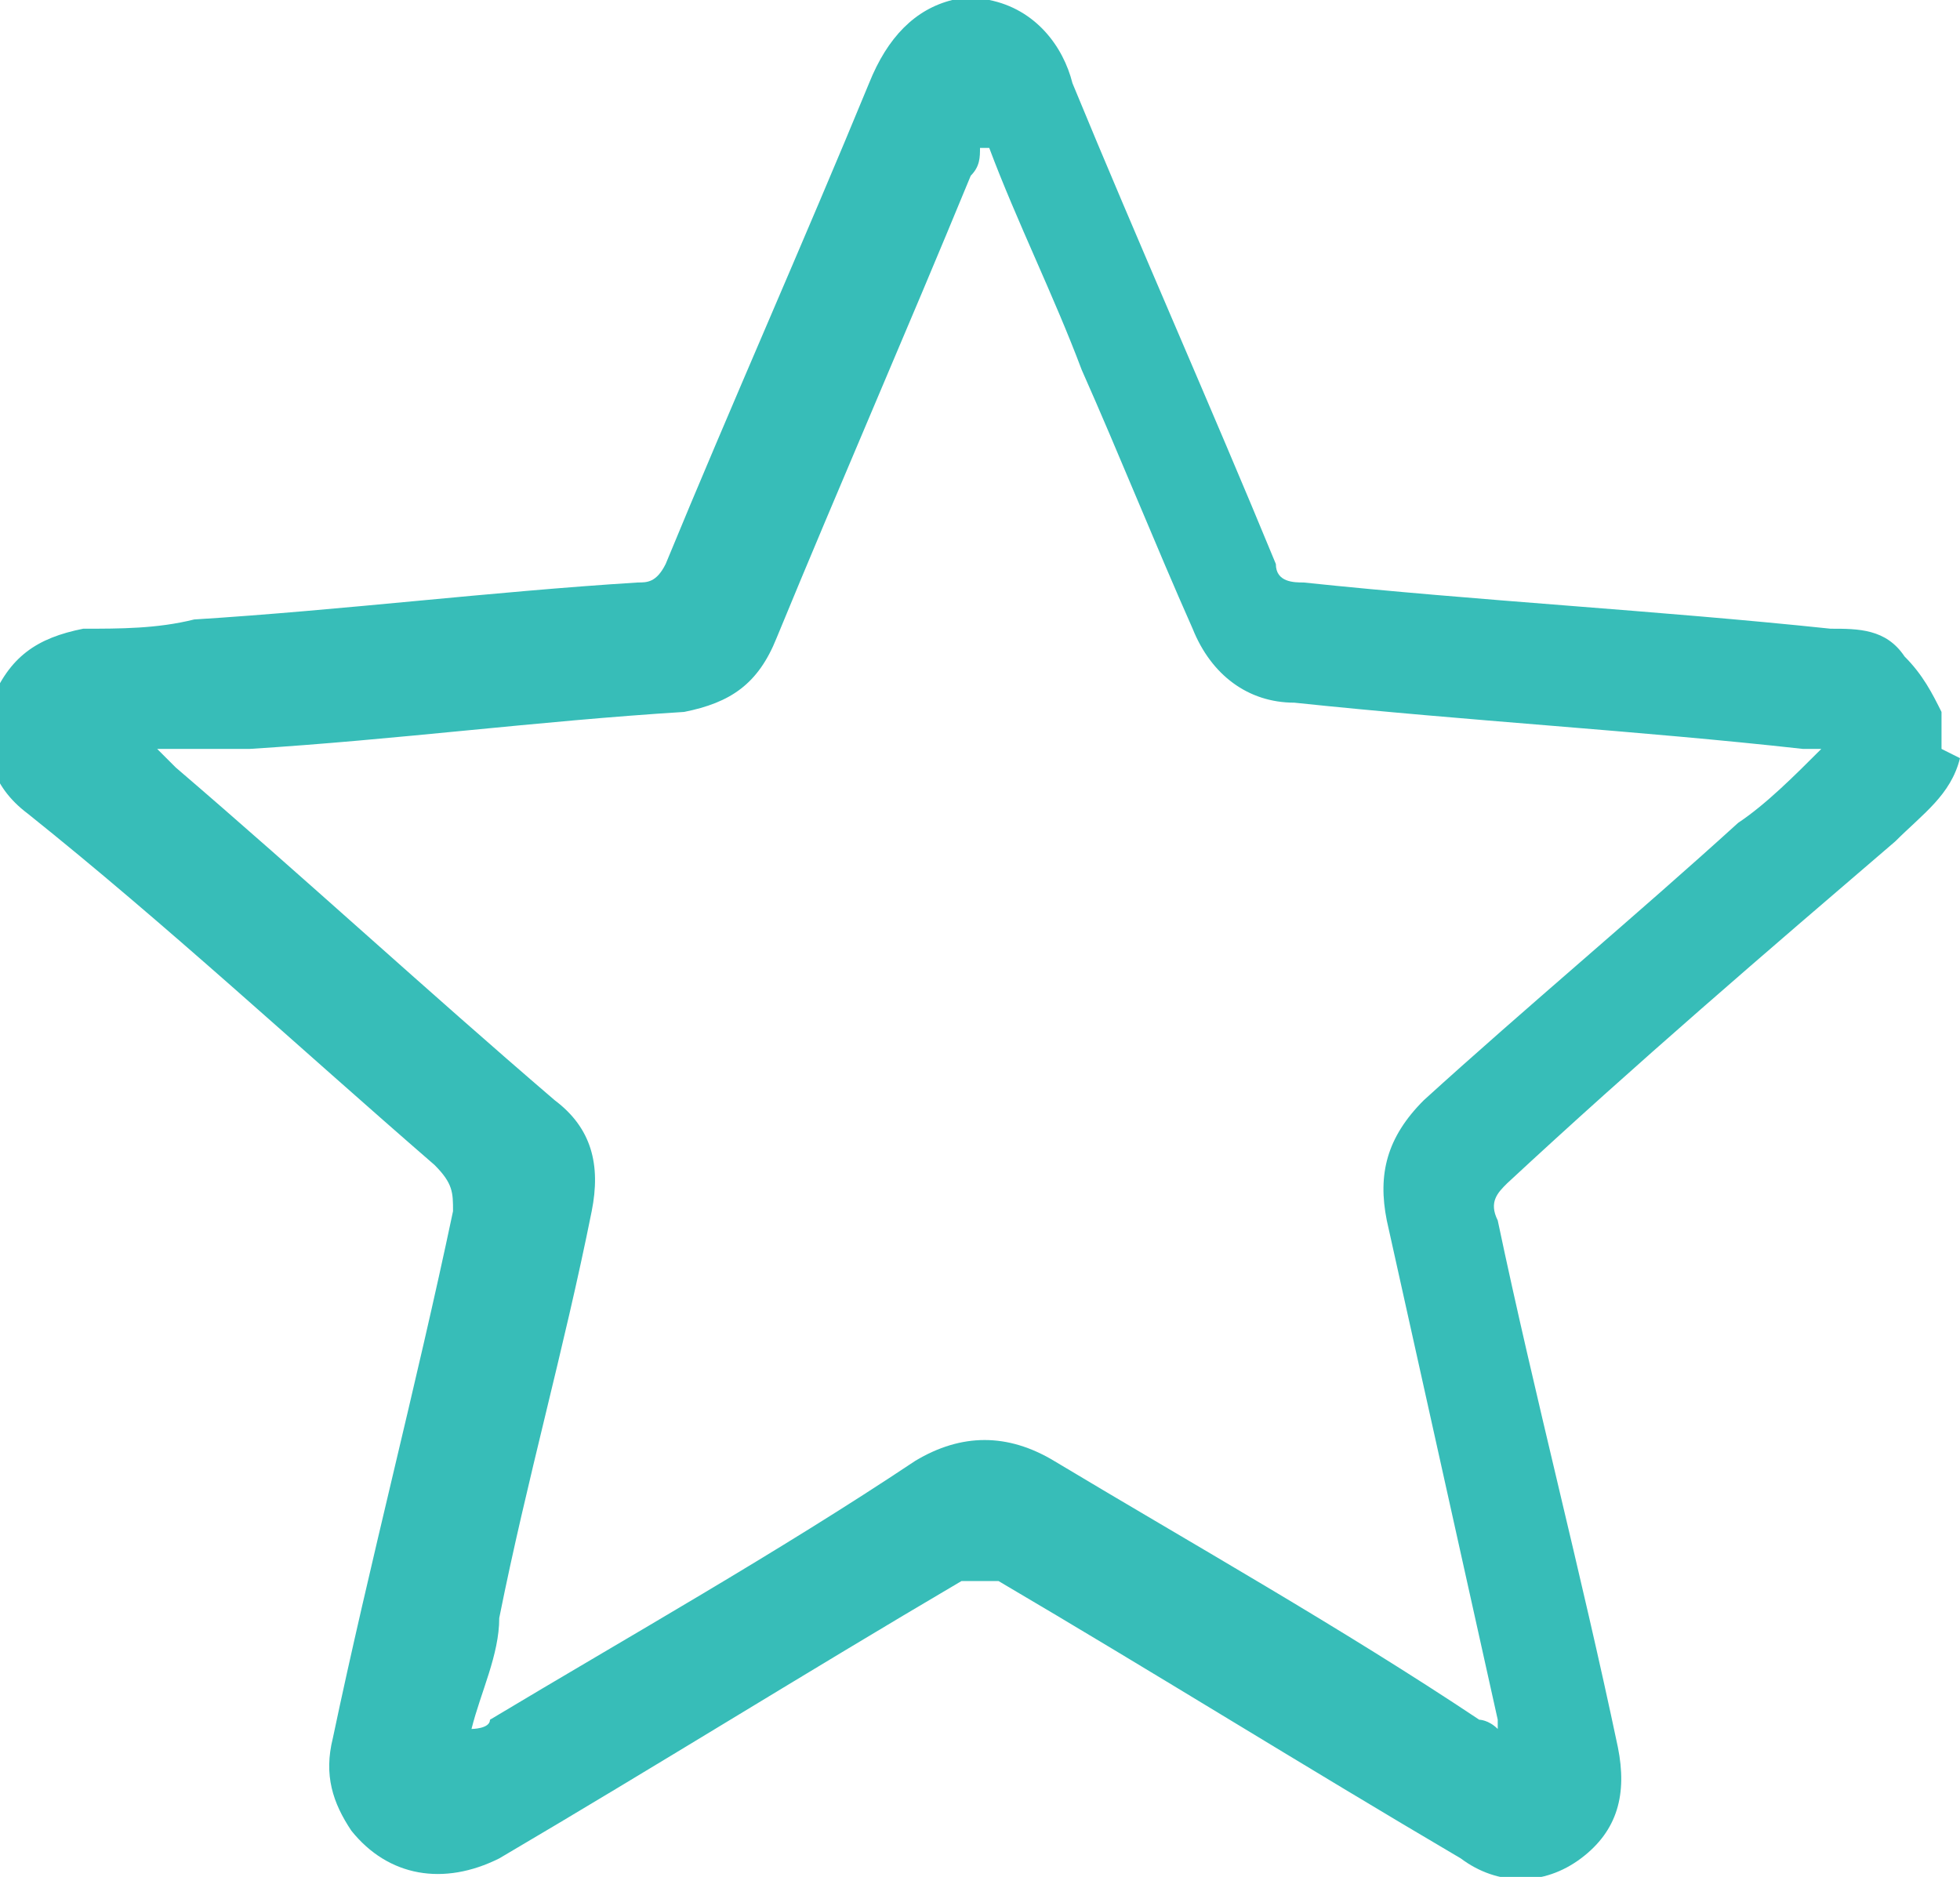 <?xml version="1.0" encoding="UTF-8"?>
<svg xmlns="http://www.w3.org/2000/svg" id="a" width="21.2" height="20.3" viewBox="0 0 21.2 20.3">
  <g id="b">
    <path d="M21.2,8.2c-.1,.4-.4,.6-.7,.9-1.4,1.2-2.8,2.4-4.2,3.7-.1,.1-.2,.2-.1,.4,.4,1.9,.9,3.8,1.3,5.7,.1,.5,0,.9-.4,1.2-.4,.3-.9,.3-1.3,0-1.7-1-3.3-2-5-3-.1,0-.2,0-.4,0-1.7,1-3.3,2-5,3-.6,.3-1.2,.2-1.6-.3-.2-.3-.3-.6-.2-1,.4-1.9,.9-3.8,1.3-5.7,0-.2,0-.3-.2-.5-1.5-1.3-2.9-2.6-4.4-3.8-.4-.3-.5-.7-.4-1.2,.2-.5,.5-.7,1-.8,.4,0,.8,0,1.2-.1,1.6-.1,3.2-.3,4.8-.4,.1,0,.2,0,.3-.2,.7-1.7,1.5-3.5,2.2-5.2,.2-.5,.5-.8,.9-.9h.4c.5,.1,.8,.5,.9,.9,.7,1.7,1.5,3.5,2.2,5.2,0,.2,.2,.2,.3,.2,1.9,.2,3.8,.3,5.7,.5,.3,0,.6,0,.8,.3,.2,.2,.3,.4,.4,.6v.4ZM10.6,1.6c0,.1,0,.2-.1,.3-.7,1.7-1.4,3.3-2.1,5-.2,.5-.5,.7-1,.8-1.6,.1-3.1,.3-4.7,.4-.3,0-.7,0-1,0,0,0,.1,.1,.2,.2,1.4,1.2,2.7,2.4,4.1,3.6,.4,.3,.5,.7,.4,1.2-.3,1.5-.7,2.9-1,4.4,0,.4-.2,.8-.3,1.2,0,0,.2,0,.2-.1,1.5-.9,3.1-1.8,4.6-2.8,.5-.3,1-.3,1.5,0,1.5,.9,3.1,1.8,4.6,2.8,0,0,.1,0,.2,.1,0,0,0,0,0-.1-.4-1.8-.8-3.6-1.2-5.4-.1-.5,0-.9,.4-1.3,1.1-1,2.3-2,3.4-3,.3-.2,.6-.5,.9-.8,0,0-.1,0-.2,0-1.8-.2-3.6-.3-5.5-.5-.5,0-.9-.3-1.1-.8-.4-.9-.8-1.9-1.2-2.8-.3-.8-.7-1.6-1-2.4Z" style="fill:#37bdb8;"></path>
  </g>
</svg>
